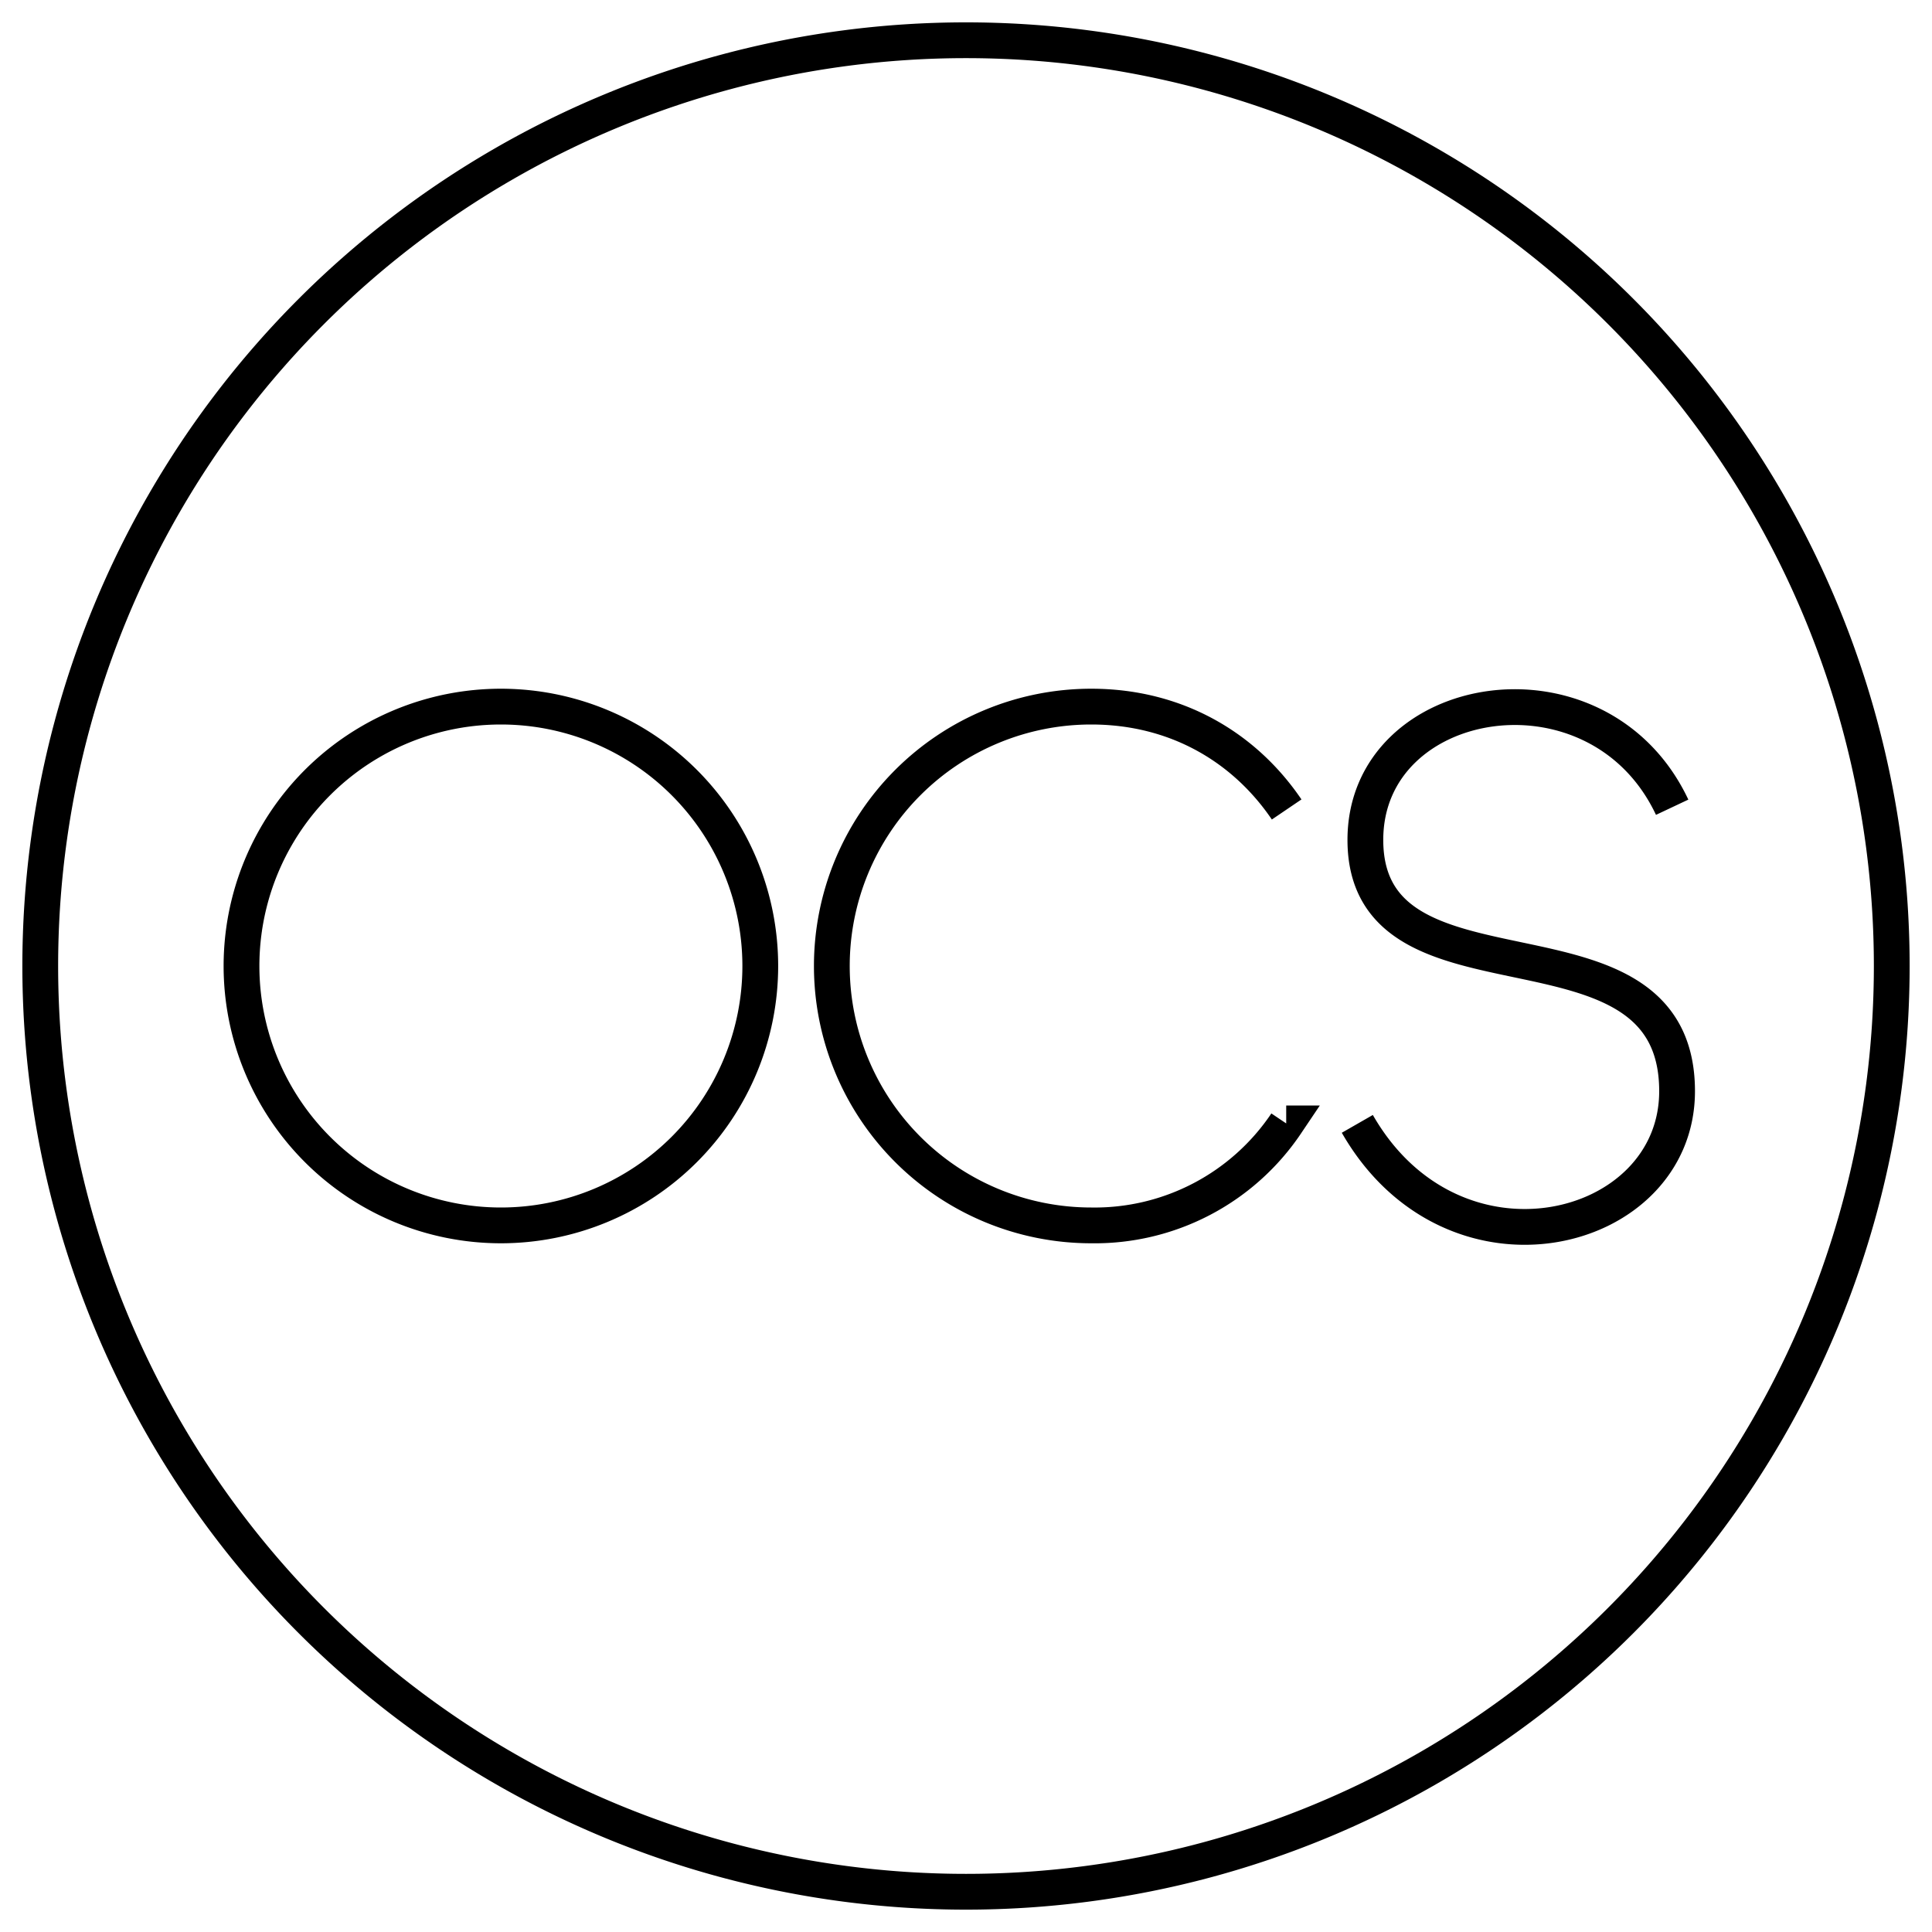 <?xml version="1.0" encoding="UTF-8"?>
<svg xmlns="http://www.w3.org/2000/svg" width="432" height="432" viewBox="0 0 4320 4320">
  <path d="M3739 1805c-165-350-686-262-686 73 0 400 697 132 697 562 0 323-500 448-715 73m-159-1a516 516 0 0 1-436 228 580 580 0 1 1 0-1160c189 0 342 90 437 230m-1177 350a580 580 0 0 1-580 580 580 580 0 0 1-580-580 580 580 0 0 1 580-580 580 580 0 0 1 580 580zm2530 0a2070 2070 0 0 1-2070 2070A2070 2070 0 0 1 90 2160 2070 2070 0 0 1 2160 90a2070 2070 0 0 1 2070 2070z" fill="none" stroke="#000" stroke-width="80"/>
</svg>
